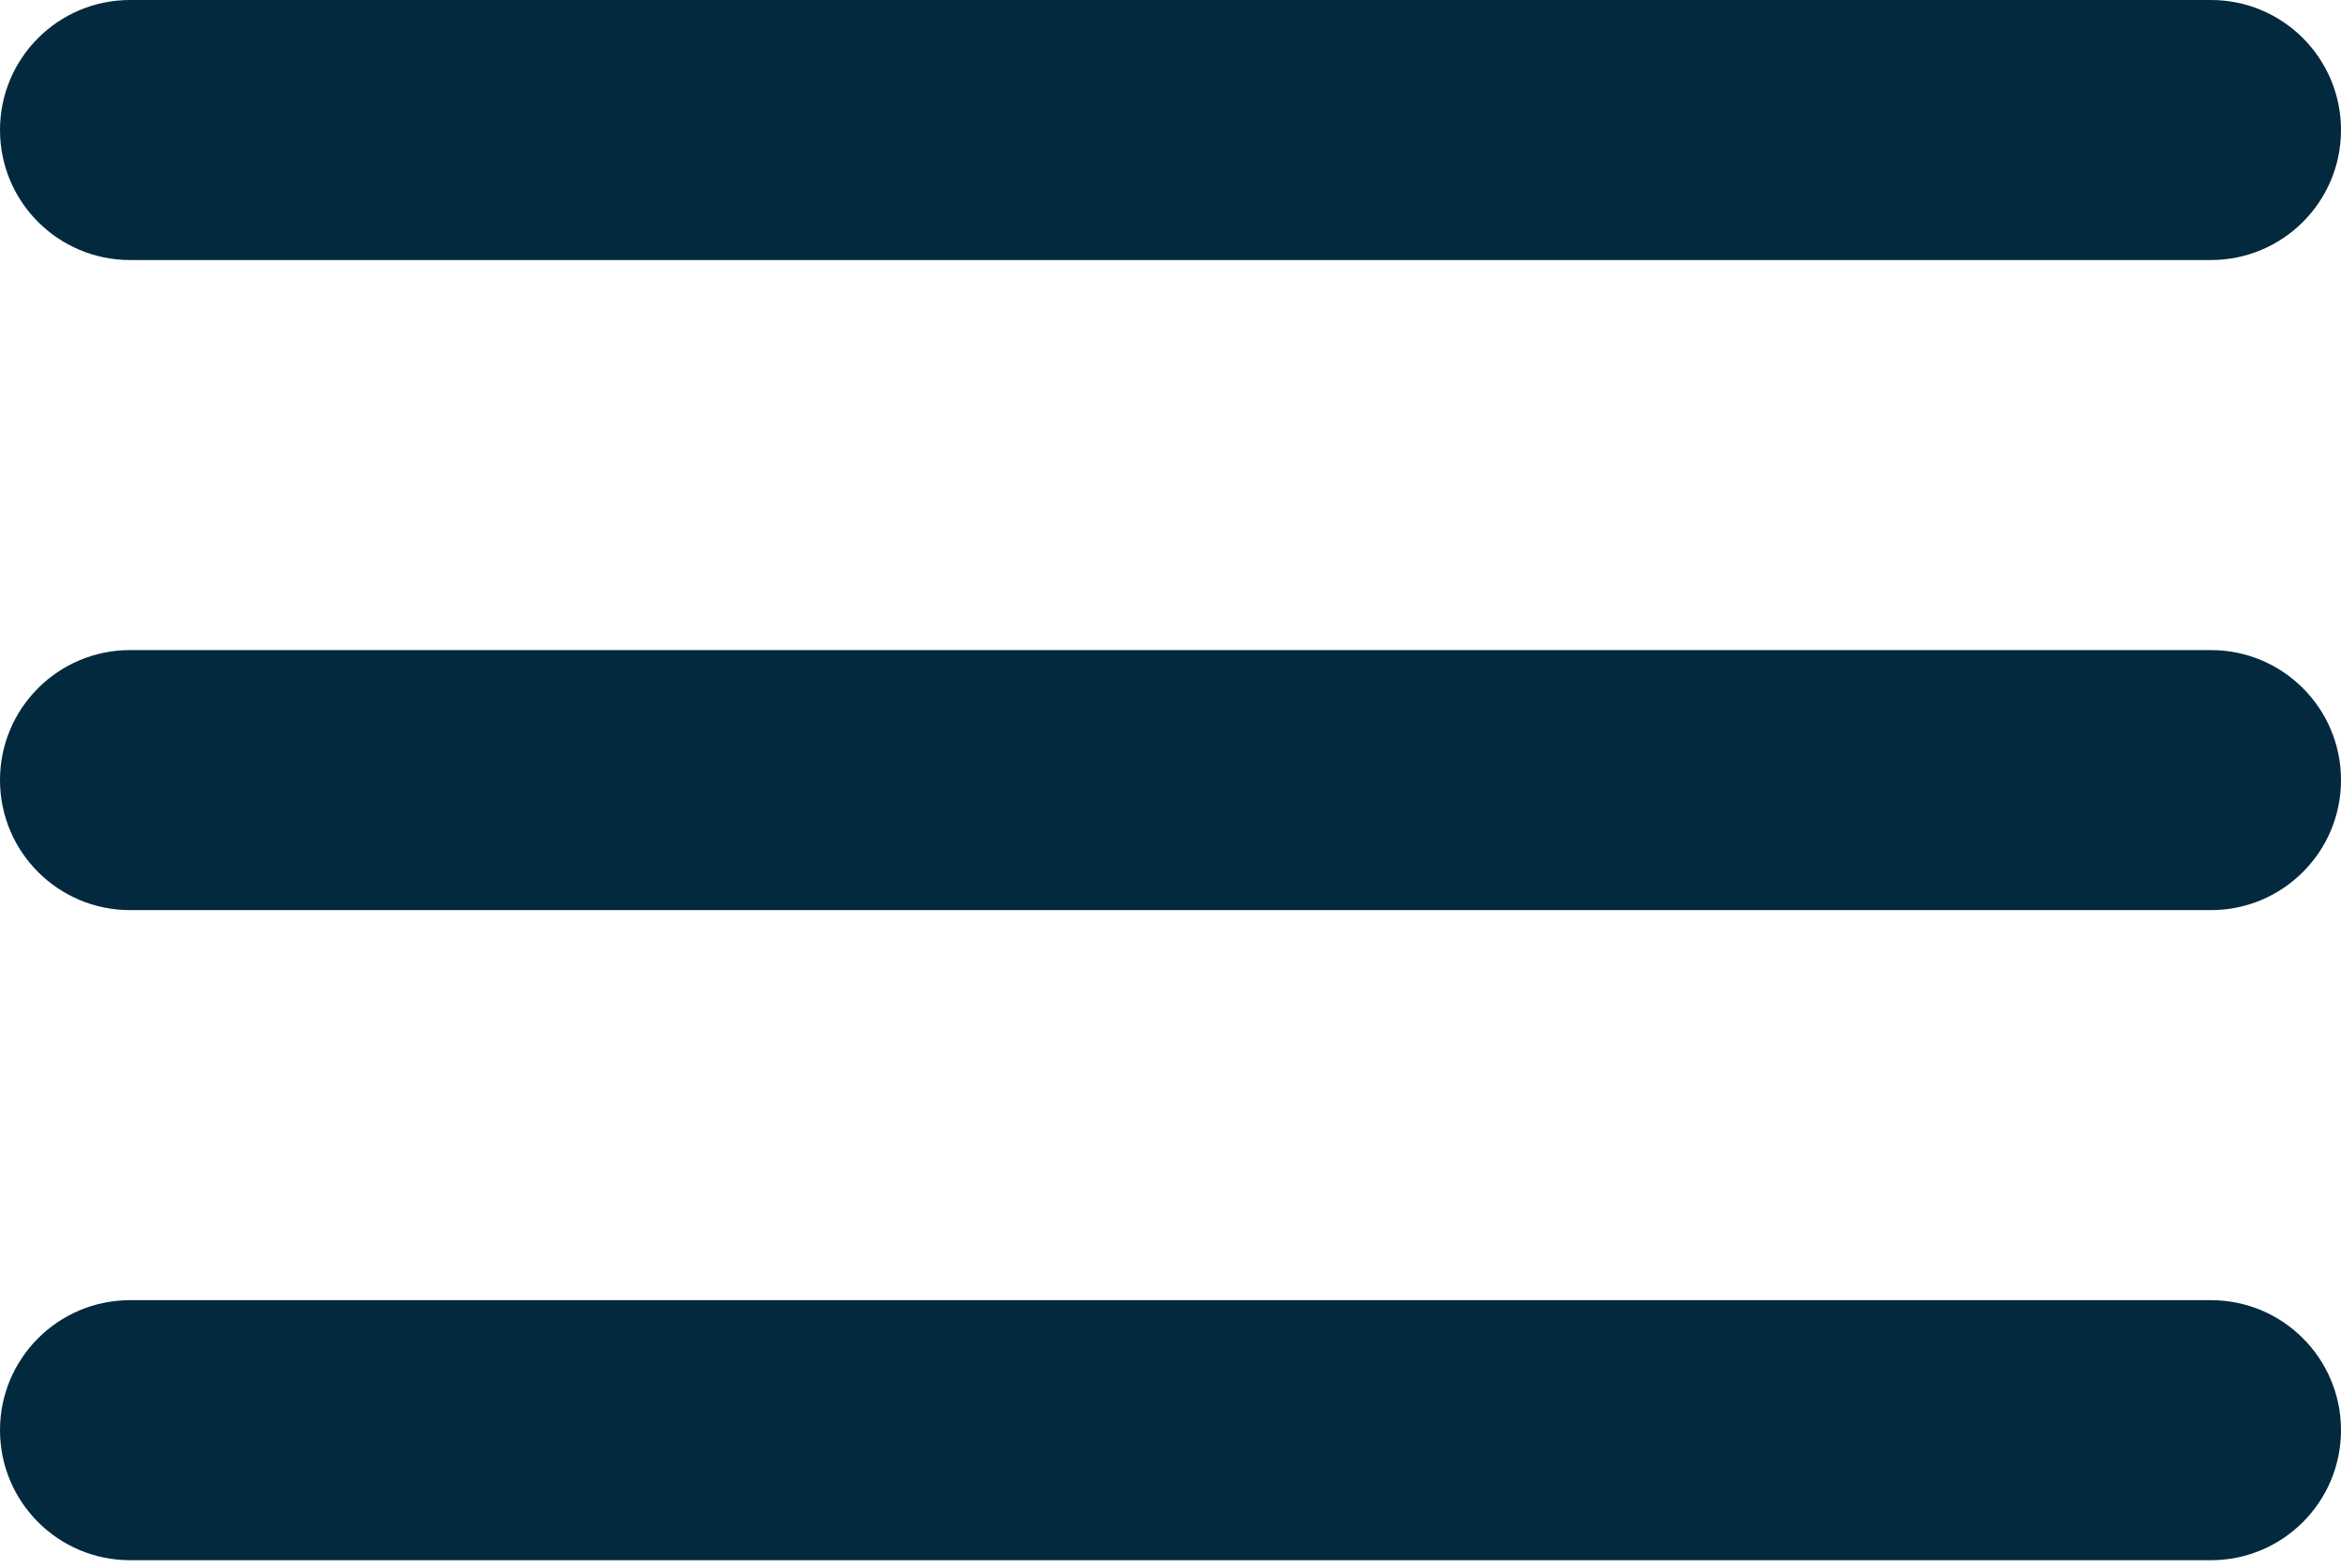 <?xml version="1.0" encoding="UTF-8"?> <svg xmlns="http://www.w3.org/2000/svg" width="100" height="67" viewBox="0 0 100 67" fill="none"><path d="M5.556 66.667C2.487 66.667 0 64.179 0 61.111V61.111C0 58.043 2.487 55.556 5.556 55.556H94.444C97.513 55.556 100 58.043 100 61.111V61.111C100 64.179 97.513 66.667 94.444 66.667H5.556ZM5.556 38.889C2.487 38.889 0 36.402 0 33.333V33.333C0 30.265 2.487 27.778 5.556 27.778H94.444C97.513 27.778 100 30.265 100 33.333V33.333C100 36.402 97.513 38.889 94.444 38.889H5.556ZM5.556 11.111C2.487 11.111 0 8.624 0 5.556V5.556C0 2.487 2.487 0 5.556 0H94.444C97.513 0 100 2.487 100 5.556V5.556C100 8.624 97.513 11.111 94.444 11.111H5.556Z" fill="#03293E"></path></svg> 